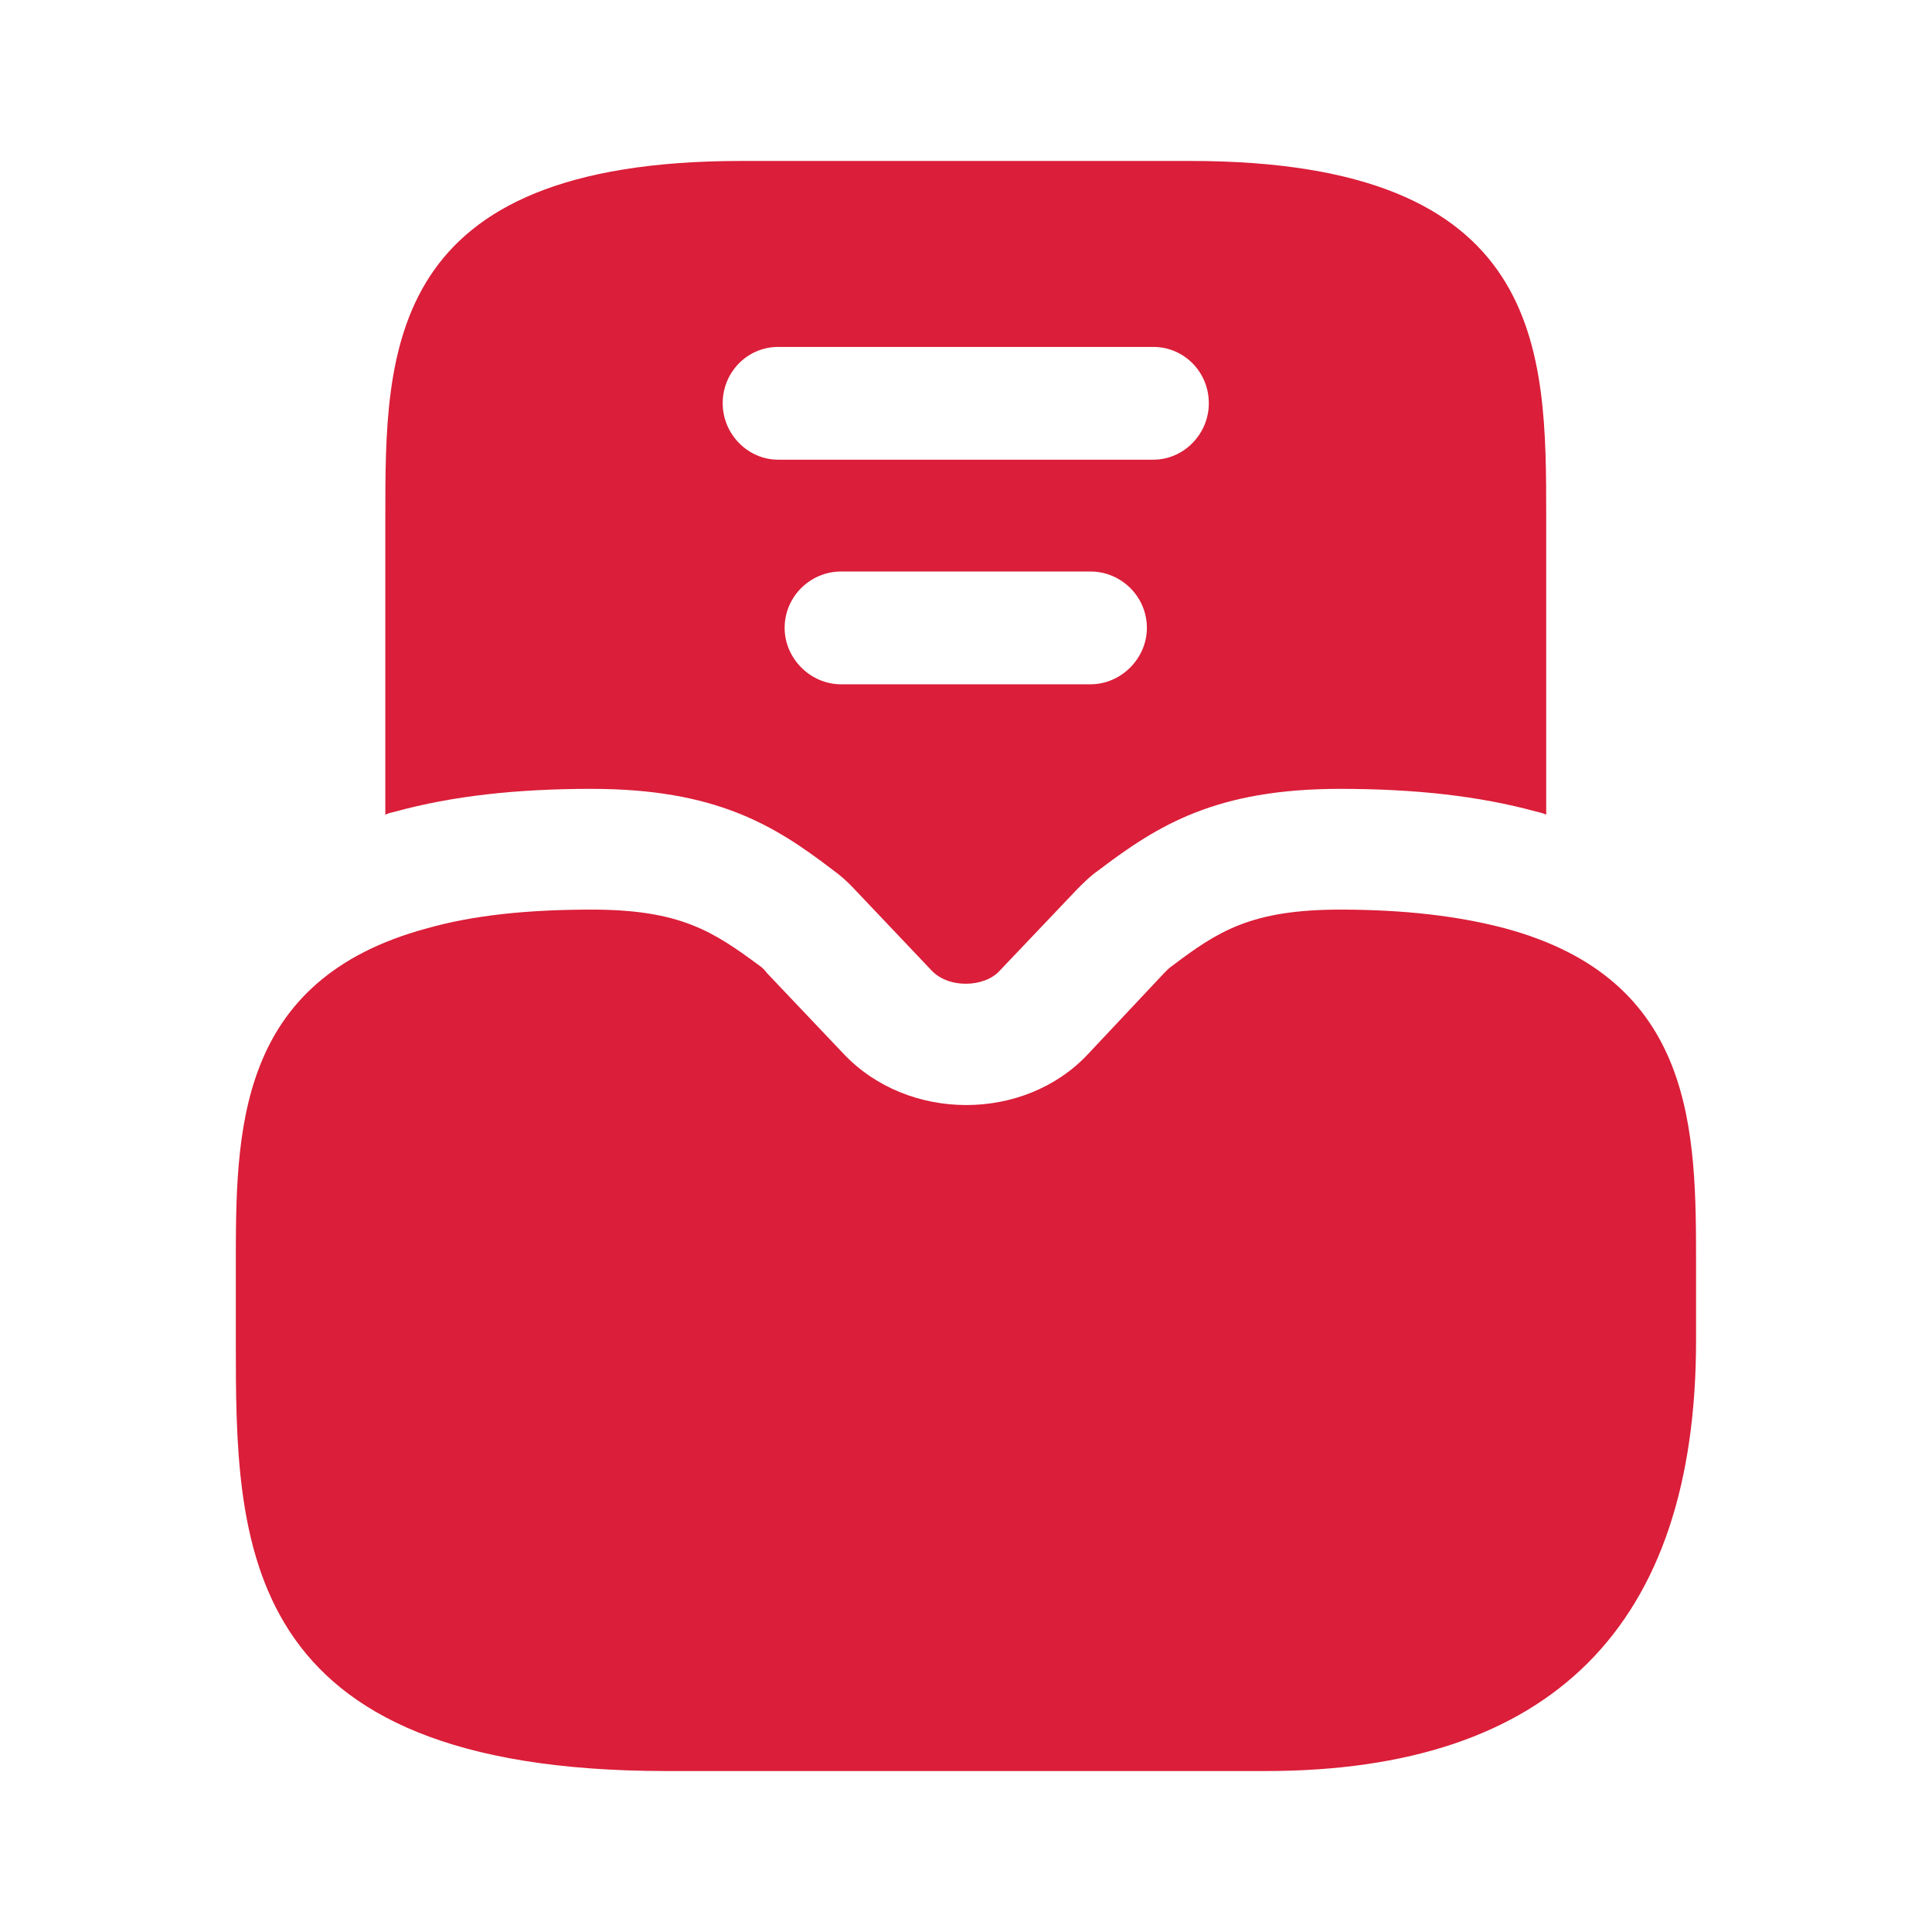 <svg width="16" height="16" viewBox="0 0 16 16" fill="none" xmlns="http://www.w3.org/2000/svg">
<path d="M12.46 7.687C12.08 7.587 11.633 7.533 11.1 7.533C10.36 7.533 10.086 7.713 9.706 8C9.686 8.013 9.666 8.033 9.646 8.053L9.013 8.727C8.486 9.293 7.52 9.293 6.986 8.727L6.353 8.06C6.333 8.033 6.313 8.013 6.293 8C5.906 7.713 5.633 7.533 4.9 7.533C4.366 7.533 3.92 7.58 3.54 7.687C1.953 8.113 1.953 9.373 1.953 10.48V11.1C1.953 12.773 1.953 14.667 5.52 14.667H10.48C12.847 14.667 14.046 13.467 14.046 11.1V10.48C14.046 9.373 14.046 8.113 12.46 7.687Z" fill="#DB1E39"/>
<path d="M9.858 1.333H6.138C3.191 1.333 3.191 2.9 3.191 4.28V6.747C3.218 6.733 3.251 6.727 3.278 6.72C3.745 6.593 4.271 6.533 4.898 6.533C5.925 6.533 6.411 6.833 6.891 7.2C6.958 7.247 7.025 7.307 7.085 7.373L7.711 8.033C7.778 8.107 7.885 8.147 7.998 8.147C8.111 8.147 8.218 8.107 8.278 8.04L8.918 7.367C8.971 7.313 9.031 7.253 9.098 7.207C9.591 6.833 10.071 6.533 11.098 6.533C11.725 6.533 12.251 6.593 12.718 6.72C12.745 6.727 12.778 6.733 12.805 6.747V4.28C12.805 2.9 12.805 1.333 9.858 1.333ZM9.031 5.667H6.965C6.711 5.667 6.498 5.453 6.498 5.2C6.498 4.94 6.711 4.733 6.965 4.733H9.031C9.285 4.733 9.498 4.94 9.498 5.2C9.498 5.453 9.285 5.667 9.031 5.667ZM9.551 3.807H6.445C6.191 3.807 5.985 3.593 5.985 3.34C5.985 3.08 6.191 2.873 6.445 2.873H9.551C9.805 2.873 10.011 3.08 10.011 3.34C10.011 3.593 9.805 3.807 9.551 3.807Z" fill="#DB1E39"/>
</svg>
